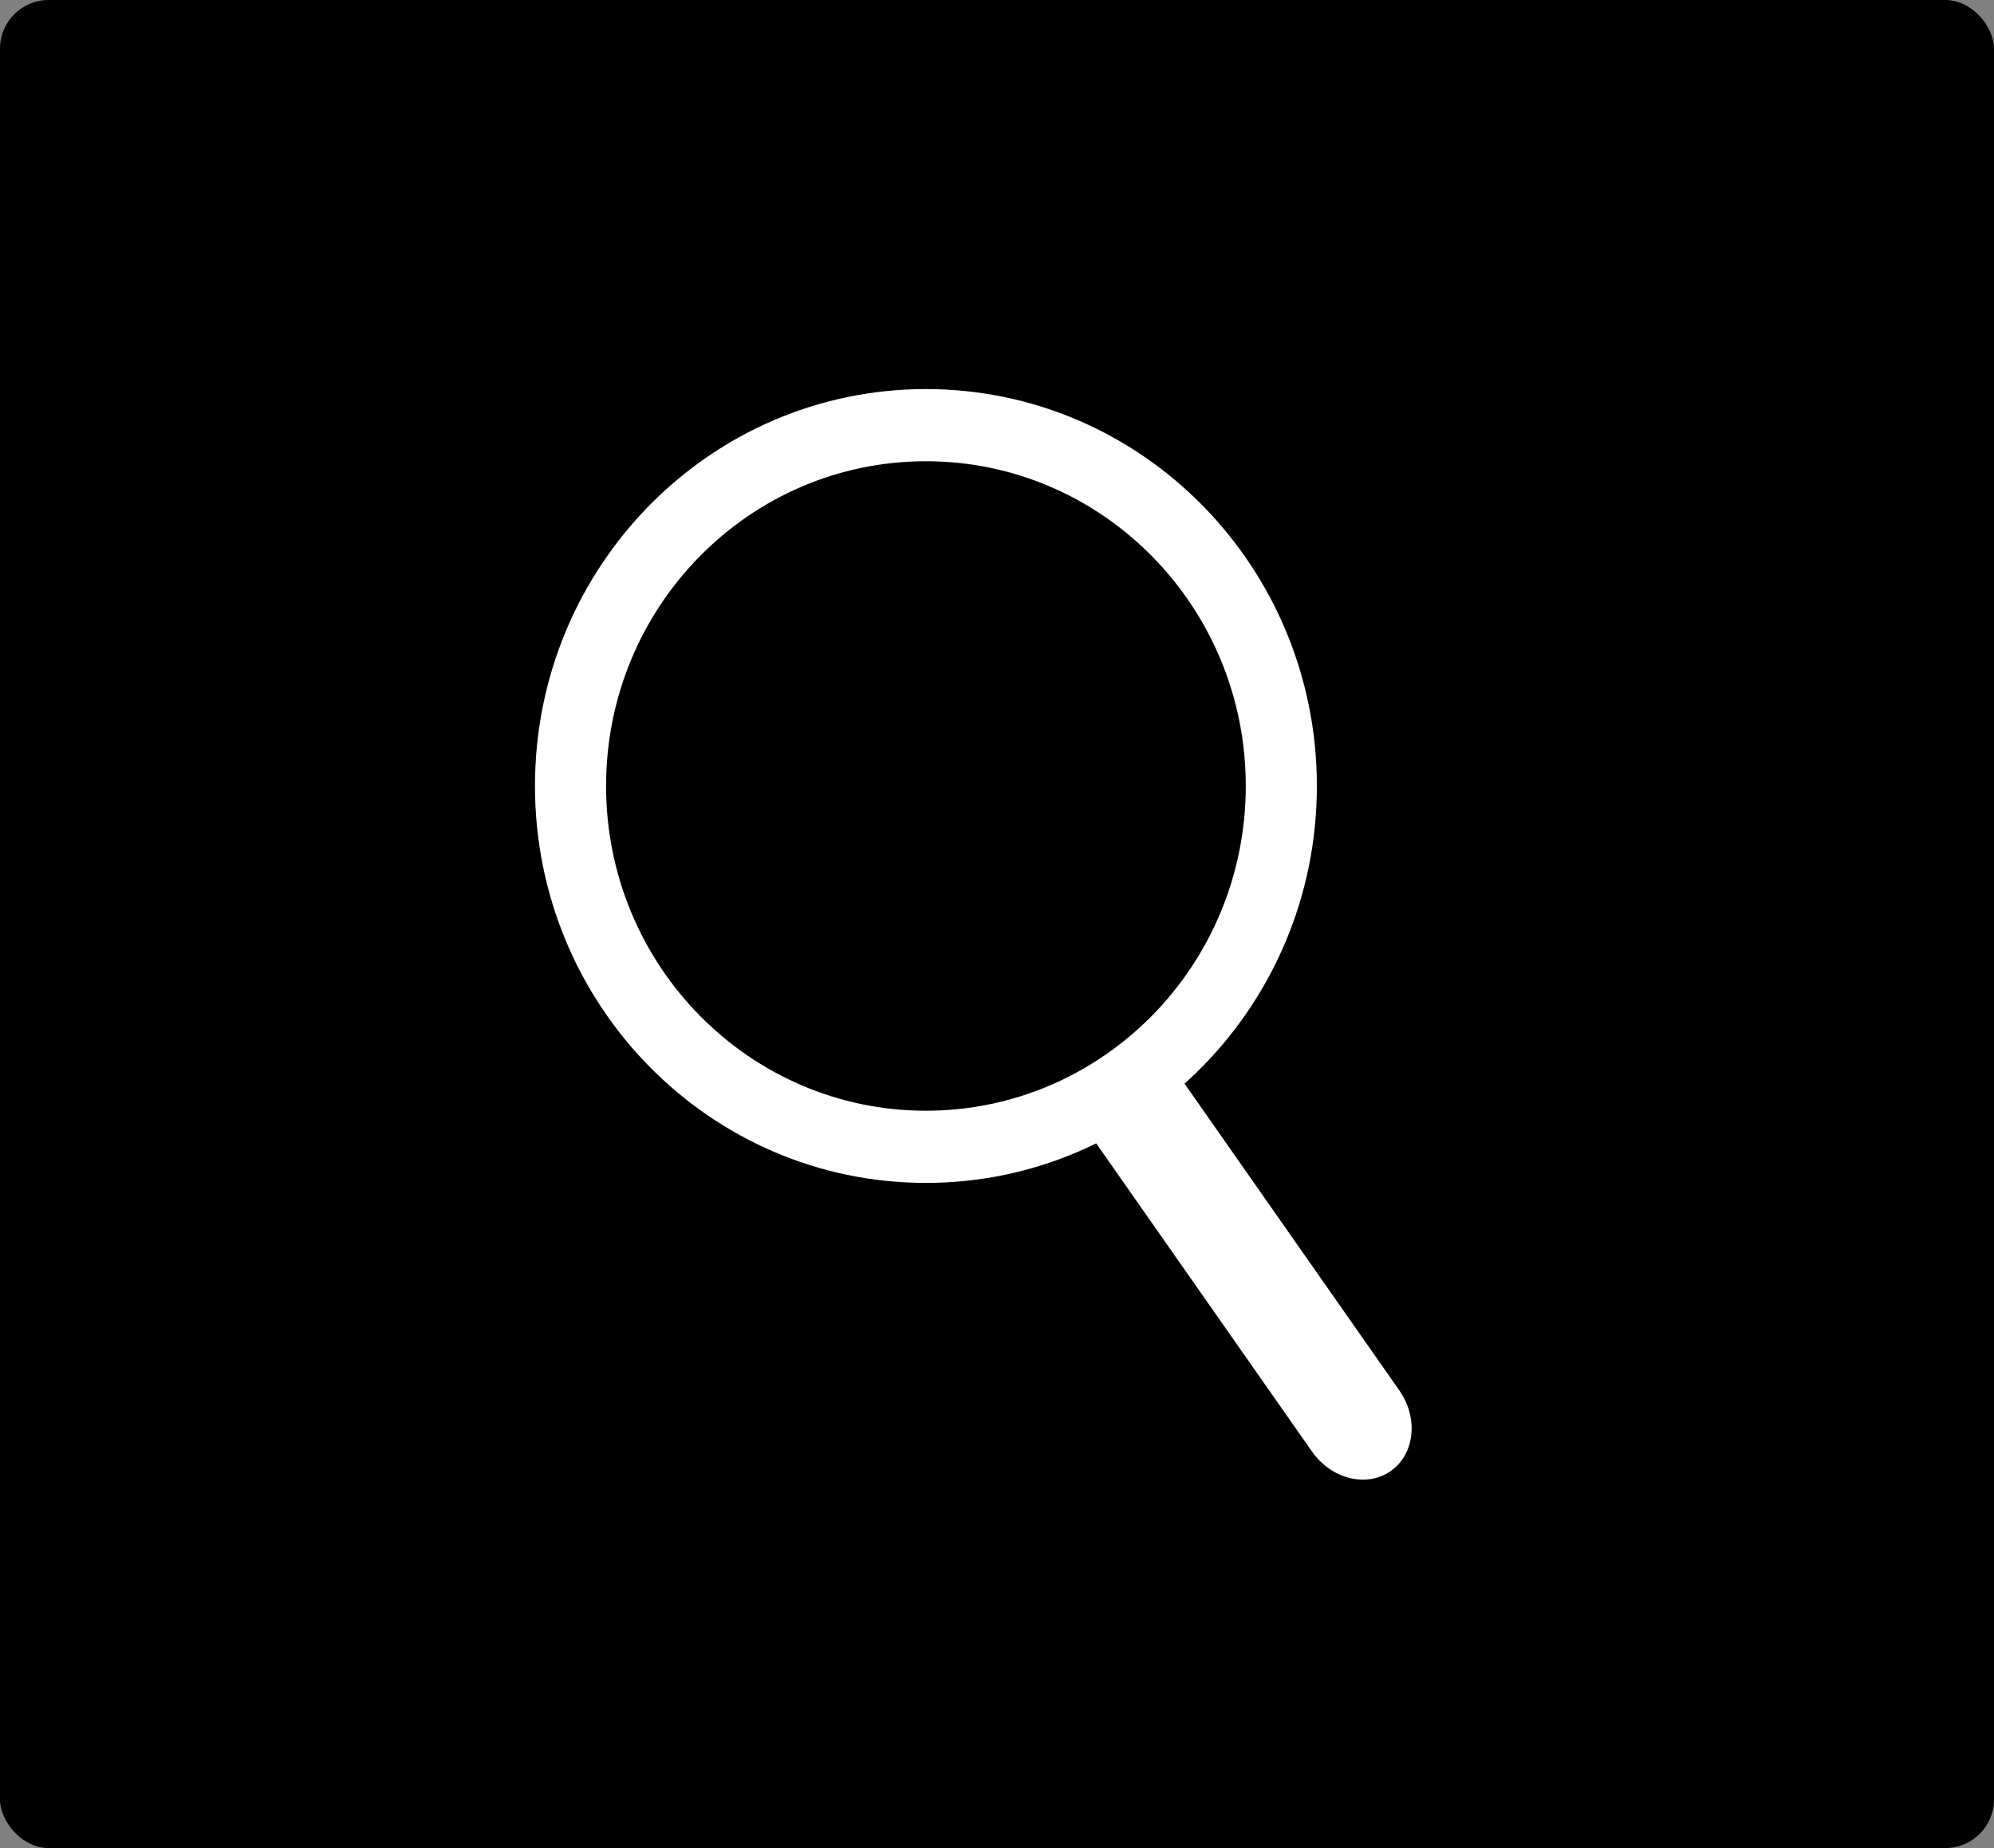<?xml version="1.0" encoding="UTF-8"?>
<svg width="41px" height="38px" viewBox="0 0 41 38" version="1.1" xmlns="http://www.w3.org/2000/svg" xmlns:xlink="http://www.w3.org/1999/xlink">
    <rect x="0" y="0" width="41" height="38" fill="#808080" stroke="none"/>
    <!-- Generator: Sketch 49.1 (51147) - http://www.bohemiancoding.com/sketch -->
    <title>icn</title>
    <desc>Created with Sketch.</desc>
    <defs></defs>
    <g id="Page-1" stroke="none" stroke-width="1" fill="none" fill-rule="evenodd">
        <g id="icn" fill-rule="nonzero">
            <rect id="Rectangle-5" fill="#000000" x="0" y="0" width="41" height="38" rx="1"></rect>
            <g id="Group" transform="translate(11, 8)" fill="#FFFFFF">
                <g id="Group-2">
                    <path d="M8.038,16.323 C3.599,16.323 0,12.669 0,8.161 C0,3.654 3.599,0 8.038,0 C12.478,0 16.077,3.654 16.077,8.161 C16.077,12.669 12.478,16.323 8.038,16.323 Z M8.038,14.839 C11.671,14.839 14.615,11.849 14.615,8.161 C14.615,4.473 11.671,1.484 8.038,1.484 C4.406,1.484 1.462,4.473 1.462,8.161 C1.462,11.849 4.406,14.839 8.038,14.839 Z" id="Oval"></path>
                    <path d="M13.61,13.082 L15.802,13.082 L15.802,21.9 C15.802,22.595 15.311,23.159 14.706,23.159 C14.101,23.159 13.61,22.595 13.61,21.9 L13.61,13.082 Z" id="Rectangle-4" transform="translate(14.706, 18.121) rotate(-35) translate(-14.706, -18.121) "></path>
                </g>
            </g>
        </g>
    </g>
</svg>